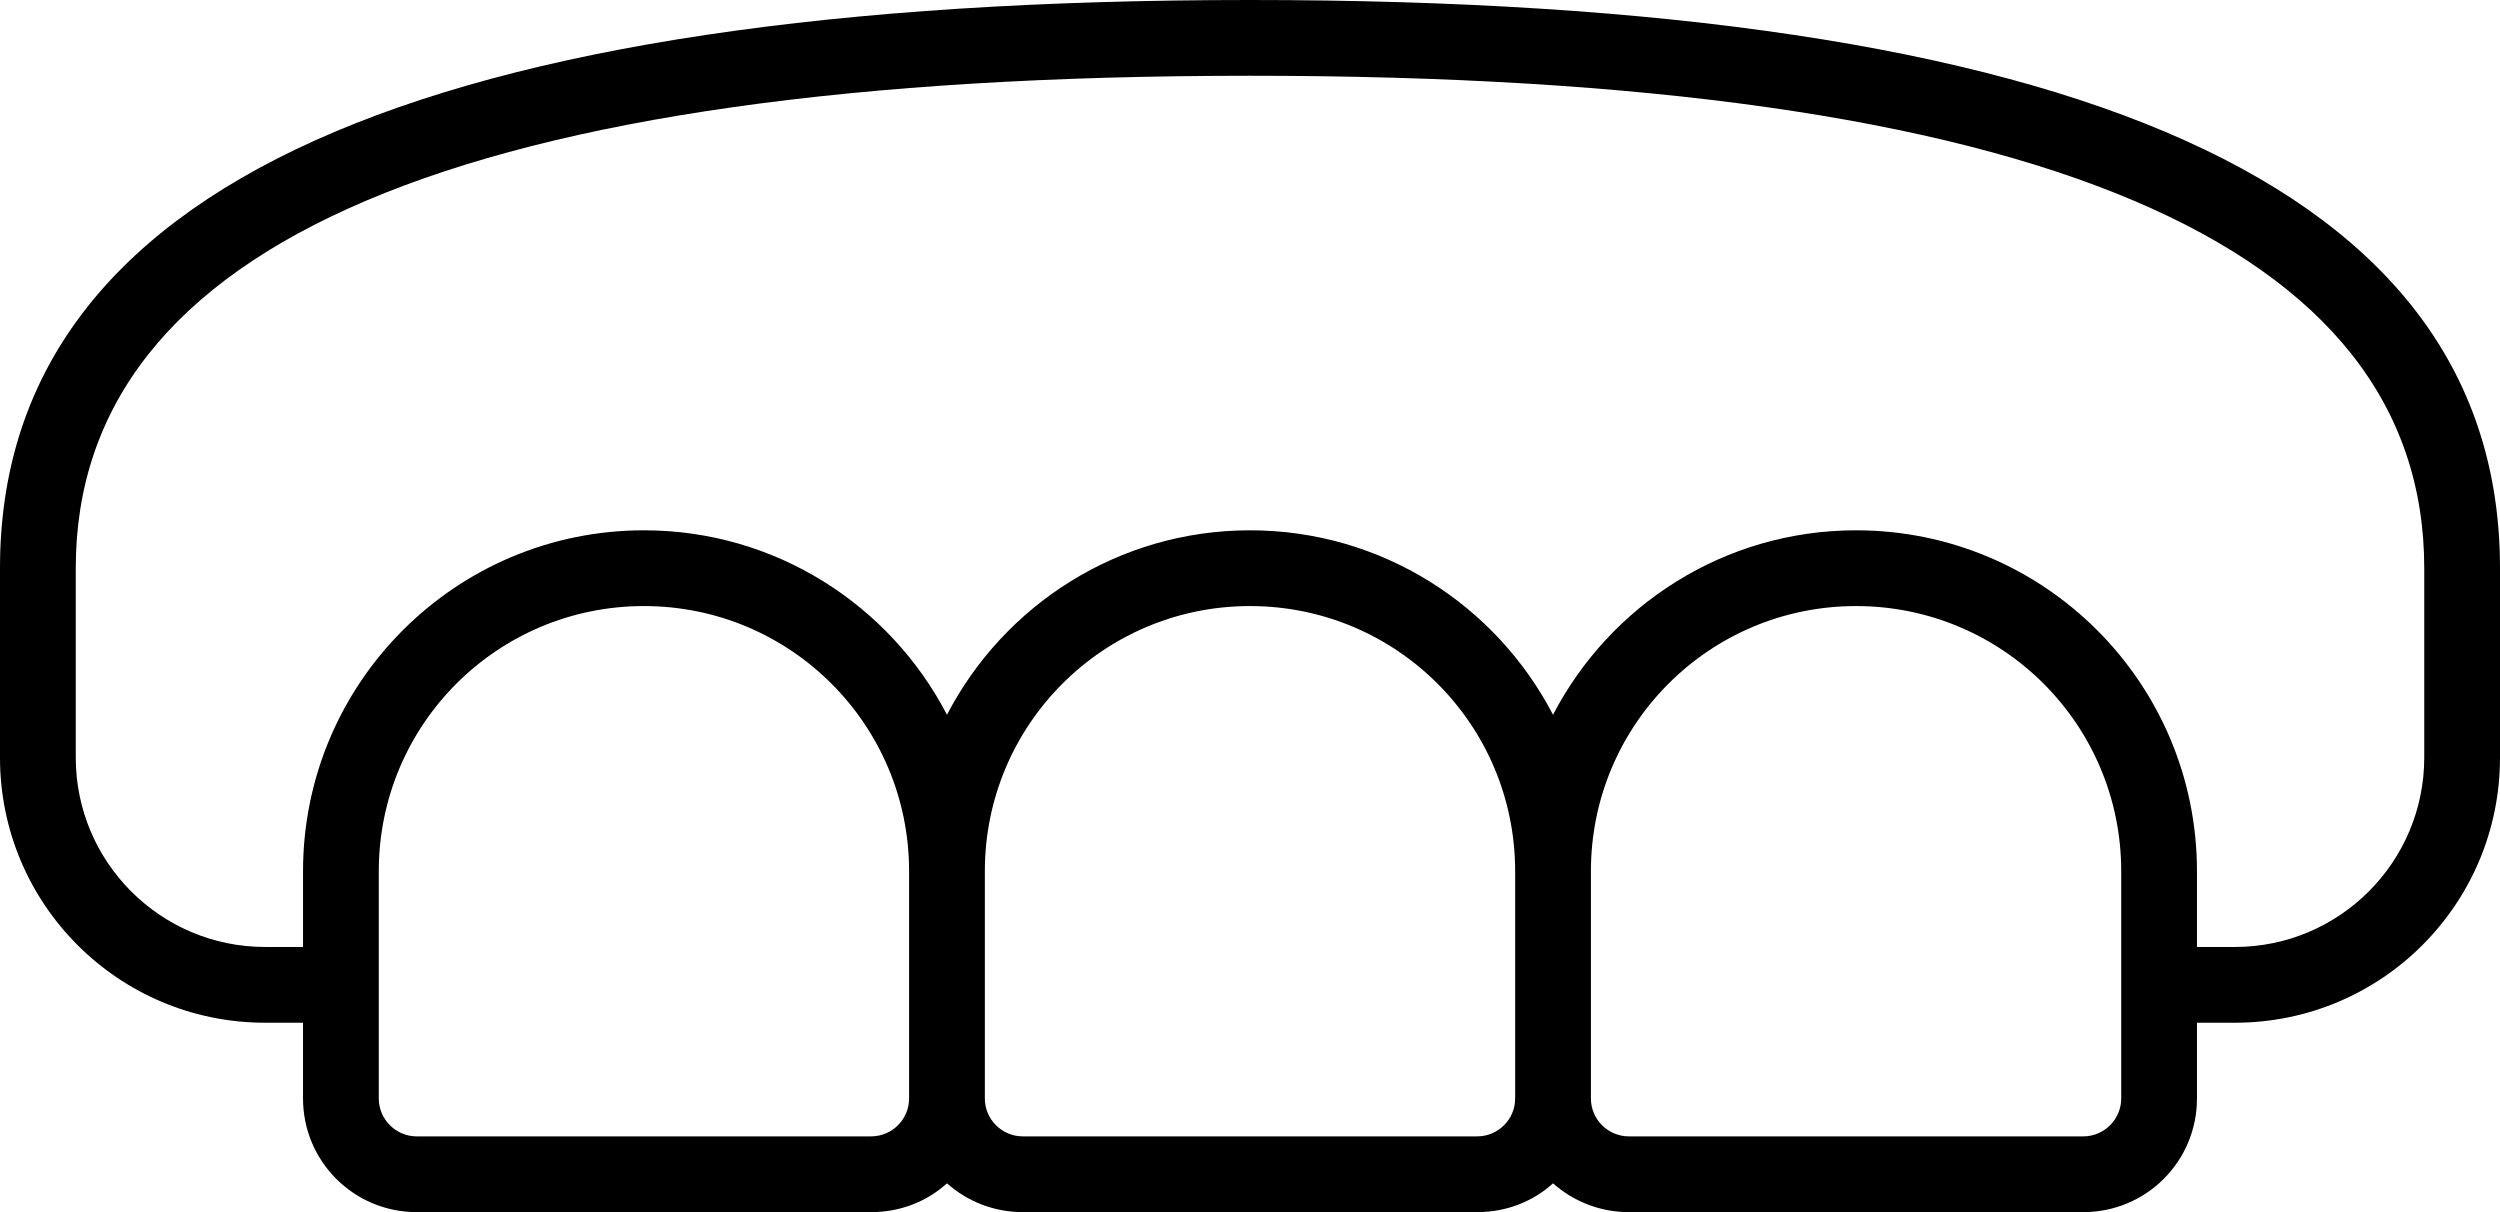 <?xml version="1.0" encoding="UTF-8"?>
<svg id="_레이어_1" data-name="레이어 1" xmlns="http://www.w3.org/2000/svg" viewBox="0 0 66 32">
  <path d="M58,27v2c0,1.66-1.34,3-3,3h-12c-.77,0-1.47-.29-2-.76-.53.48-1.23.76-2,.76h-12c-.77,0-1.47-.29-2-.76-.53.48-1.23.76-2,.76h-12c-1.66,0-3-1.34-3-3v-2h-1c-3.87,0-7-3.13-7-7v-5C0,4.89,11.17,0,33,0s33,4.89,33,15v5c0,3.87-3.13,7-7,7h-1ZM33,14c3.48,0,6.5,1.98,8,4.87,1.5-2.89,4.52-4.87,8-4.87,4.97,0,9,4.03,9,9v2h1c2.76,0,5-2.24,5-5v-5c0-8.56-10.16-13-31-13S2,6.44,2,15v5c0,2.76,2.24,5,5,5h1v-2c0-4.97,4.03-9,9-9,3.48,0,6.5,1.98,8,4.87,1.5-2.89,4.52-4.87,8-4.87ZM17,16c-3.87,0-7,3.13-7,7v6c0,.55.45,1,1,1h12c.55,0,1-.45,1-1v-6c0-3.87-3.13-7-7-7ZM49,16c-3.87,0-7,3.13-7,7v6c0,.55.45,1,1,1h12c.55,0,1-.45,1-1v-6c0-3.87-3.13-7-7-7ZM33,16c-3.87,0-7,3.13-7,7v6c0,.55.45,1,1,1h12c.55,0,1-.45,1-1v-6c0-3.87-3.13-7-7-7Z"/>
</svg>